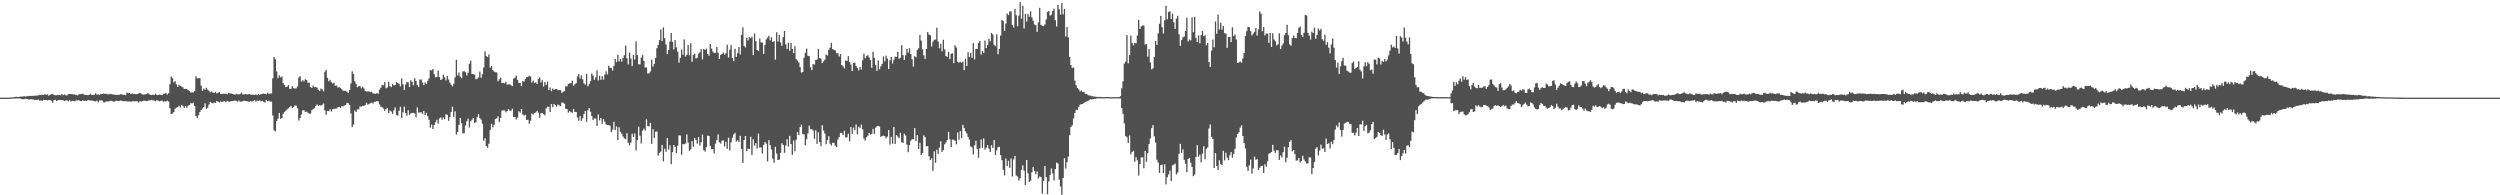 <svg xmlns="http://www.w3.org/2000/svg" width="1920" height="150"><path fill="#4f4f4f" d="M0 75h1v1H0zM1 75h1v1H1zM2 75h1v1H2zM3 75h1v1H3zM4 75h1v1H4zM5 75h1v1H5zM6 74.961h1v1H6zM7 74.856h1v1H7zM8 74.886h1v1H8zM9 74.776h1v1H9zM10 74.732h1v1H10zM11 74.446h1v1.225H11zM12 74.27h1v1.334H12zM13 74.46h1v1.135H13zM14 74.421h1v1.126H14zM15 74.252h1v1.344H15zM16 74.133h1v1.975H16zM17 74.171h1v2.065H17zM18 73.849h1v2.364H18zM19 74.119h1v1.673H19zM20 73.917h1v2.117H20zM21 73.824h1v2.406H21zM22 73.638h1v2.852H22zM23 73.766h1v2.358H23zM24 73.556h1v2.79H24zM25 73.64h1v2.637H25zM26 73.46h1v3.321H26zM27 73.528h1v3.246H27zM28 73.274h1v3.394H28zM29 73.265h1v3.273H29zM30 72.812h1v4.555H30zM31 73.013h1v4.099H31zM32 72.697h1v4.706H32zM33 72.954h1v3.797H33zM34 72.258h1v4.614H34zM35 72.807h1v3.985H35zM36 72.517h1v4.63H36zM37 73.453h1v3.351H37zM38 72.691h1v4.122H38zM39 72.352h1v5.077H39zM40 72.112h1v6.754H40zM41 72.887h1v3.93H41zM42 73.183h1v3.39H42zM43 73.146h1v4.445H43zM44 72.871h1v3.957H44zM45 72.782h1v4.115H45zM46 73.174h1v3.639H46zM47 72.208h1v4.633H47zM48 73.112h1v3.877H48zM49 72.558h1v5.111H49zM50 73.098h1v4.015H50zM51 73.345h1v3.836H51zM52 72.228h1v5.665H52zM53 72.068h1v4.93H53zM54 72.221h1v5.745H54zM55 72.306h1v5.161H55zM56 72.62h1v4.926H56zM57 72.48h1v5.356H57zM58 72.915h1v4.141H58zM59 73.281h1v3.955H59zM60 72.478h1v4.36H60zM61 72.18h1v5.363H61zM62 72.292h1v5.539H62zM63 71.809h1v5.205H63zM64 72.638h1v4.937H64zM65 72.842h1v4.447H65zM66 72.984h1v4.644H66zM67 73.073h1v3.751H67zM68 72.851h1v4.202H68zM69 72.036h1v5.136H69zM70 72.919h1v4.262H70zM71 72.949h1v4.495H71zM72 72.695h1v4.992H72zM73 71.555h1v6.372H73zM74 72.83h1v4.363H74zM75 72.43h1v6.187H75zM76 73.006h1v4.184H76zM77 72.089h1v5.045H77zM78 72.295h1v4.859H78zM79 71.711h1v6.935H79zM80 72.068h1v6.553H80zM81 71.97h1v5.944H81zM82 72.361h1v5.491H82zM83 72.475h1v5.477H83zM84 72.063h1v5.358H84zM85 72.276h1v5.118H85zM86 72.471h1v5.221H86zM87 72.736h1v5.459H87zM88 72.691h1v5.104H88zM89 72.963h1v4.296H89zM90 72.816h1v4.729H90zM91 72.867h1v4.694H91zM92 72.343h1v4.926H92zM93 72.409h1v4.999H93zM94 72.862h1v4.852H94zM95 72.748h1v4.969H95zM96 73.109h1v4.438H96zM97 71.075h1v6.784H97zM98 71.581h1v6.388H98zM99 71.393h1v6.452H99zM100 72.212h1v5.942H100zM101 71.759h1v6.125H101zM102 72.217h1v5.457H102zM103 72.144h1v5.727H103zM104 72.375h1v5.333H104zM105 72.212h1v5.669H105zM106 71.761h1v6.967H106zM107 71.326h1v6.411H107zM108 71.942h1v6.141H108zM109 72.599h1v5.003H109zM110 72.588h1v4.784H110zM111 72.475h1v4.875H111zM112 72.251h1v5.466H112zM113 71.413h1v5.937H113zM114 72.363h1v4.809H114zM115 72.807h1v4.257H115zM116 72.993h1v3.703H116zM117 72.61h1v4.397H117zM118 72.984h1v4.353H118zM119 71.956h1v5.795H119zM120 72.942h1v3.939H120zM121 72.997h1v4.344H121zM122 72.585h1v5.278H122zM123 72.899h1v4.525H123zM124 73.055h1v4.225H124zM125 72.043h1v6.088H125zM126 71.942h1v5.855H126zM127 71.331h1v6.592H127zM128 72.675h1v4.566H128zM129 71.587h1v6.317H129zM130 64.732h1v18.359H130zM131 58.788h1v28.755H131zM132 60.013h1v27.173H132zM133 63.265h1v22.788H133zM134 62.322h1v21.176H134zM135 64.709h1v17.995H135zM136 66.708h1v15.656H136zM137 65.078h1v16.065H137zM138 65.964h1v16.585H138zM139 66.454h1v14.092H139zM140 67.133h1v14.337H140zM141 68.358h1v14.507H141zM142 68.182h1v13.344H142zM143 68.372h1v14.326H143zM144 69.189h1v11.911H144zM145 69.777h1v10.89H145zM146 70.972h1v8.27H146zM147 70.992h1v8.347H147zM148 70.979h1v7.945H148zM149 69.841h1v11.566H149zM150 58.573h1v30.455H150zM151 60.203h1v30.451H151zM152 60.013h1v28.501H152zM153 59.999h1v25.985H153zM154 65.721h1v18.757H154zM155 69.8h1v13.61H155zM156 68.088h1v14.255H156zM157 68.967h1v10.43H157zM158 67.392h1v16.182H158zM159 68.79h1v13.962H159zM160 69.724h1v10.549H160zM161 70.933h1v7.34H161zM162 70.198h1v8.707H162zM163 71.07h1v8.384H163zM164 71.448h1v7.265H164zM165 70.573h1v8.54H165zM166 71.716h1v5.834H166zM167 71.253h1v6.896H167zM168 70.615h1v8.02H168zM169 72.139h1v5.811H169zM170 72.219h1v6.029H170zM171 71.883h1v6.02H171zM172 71.995h1v5.548H172zM173 71.942h1v6.523H173zM174 72.469h1v5.058H174zM175 71.258h1v6.743H175zM176 71.7h1v6.48H176zM177 71.786h1v5.905H177zM178 72.196h1v5.402H178zM179 72.354h1v5.045H179zM180 72.762h1v4.342H180zM181 72.052h1v5.583H181zM182 72.517h1v5.569H182zM183 72.51h1v4.722H183zM184 72.144h1v5.978H184zM185 71.114h1v6.88H185zM186 72.585h1v5.113H186zM187 72.482h1v4.793H187zM188 72.251h1v5.335H188zM189 72.434h1v5.225H189zM190 72.453h1v5.518H190zM191 72.205h1v5.935H191zM192 72.718h1v4.829H192zM193 72.601h1v5.53H193zM194 72.812h1v4.619H194zM195 72.984h1v4.008H195zM196 72.496h1v5.507H196zM197 73.004h1v4.193H197zM198 72.279h1v5.232H198zM199 72.899h1v4.223H199zM200 72.221h1v5.663H200zM201 72.118h1v5.374H201zM202 71.759h1v6.368H202zM203 72.125h1v6.658H203zM204 72.338h1v4.532H204zM205 71.267h1v6.443H205zM206 72.093h1v5.209H206zM207 71.855h1v6.111H207zM208 71.796h1v6.294H208zM209 60.15h1v28.462H209zM210 43.76h1v56.244H210zM211 45.586h1v55.36H211zM212 54.845h1v38.112H212zM213 60.127h1v31.007H213zM214 57.841h1v28.904H214zM215 59.454h1v31.856H215zM216 58.747h1v31.81H216zM217 63.847h1v23.646H217zM218 65.24h1v20.7H218zM219 66.866h1v18.121H219zM220 66.525h1v17.585H220zM221 65.337h1v17.848H221zM222 68.204h1v14.049H222zM223 68.216h1v13.161H223zM224 66.177h1v16.807H224zM225 67.708h1v14.477H225zM226 68.021h1v12.925H226zM227 67.85h1v13.319H227zM228 66.341h1v16.853H228zM229 59.53h1v33.051H229zM230 58.493h1v32.135H230zM231 62.737h1v25.182H231zM232 61.606h1v23.175H232zM233 62.48h1v22.092H233zM234 60.892h1v25.116H234zM235 61.398h1v24.353H235zM236 63.544h1v23.04H236zM237 63.551h1v23.829H237zM238 66.863h1v20.405H238zM239 67.509h1v17.13H239zM240 65.604h1v18.244H240zM241 66.904h1v16.175H241zM242 66.696h1v14.548H242zM243 67.353h1v12.804H243zM244 68.909h1v12.344H244zM245 69.878h1v10.785H245zM246 67.987h1v13.172H246zM247 68.701h1v11.728H247zM248 70.148h1v9.345H248zM249 55.117h1v29.734H249zM250 53.684h1v34.5H250zM251 59.727h1v25.425H251zM252 62.455h1v22.934H252zM253 61.246h1v22.598H253zM254 63.114h1v22.552H254zM255 64.103h1v19.819H255zM256 63.441h1v20.144H256zM257 65.909h1v17.583H257zM258 65.632h1v17.711H258zM259 67.275h1v15.166H259zM260 66.767h1v15.411H260zM261 67.529h1v15.283H261zM262 68.578h1v12.957H262zM263 69.619h1v12.14H263zM264 69.839h1v11.33H264zM265 69.733h1v10.918H265zM266 70.512h1v8.496H266zM267 71.306h1v7.99H267zM268 69.093h1v11.554H268zM269 64.108h1v23.035H269zM270 54.803h1v42.905H270zM271 56.873h1v38.78H271zM272 62.322h1v22.575H272zM273 64.433h1v21.604H273zM274 67.01h1v16.899H274zM275 66.183h1v17.846H275zM276 66.069h1v15.665H276zM277 67.852h1v14.072H277zM278 66.575h1v14.639H278zM279 67.898h1v13.495H279zM280 69.875h1v10.767H280zM281 70.324h1v8.581H281zM282 70.214h1v10.183H282zM283 70.319h1v9.492H283zM284 70.832h1v8.37H284zM285 70.434h1v8.263H285zM286 71.732h1v7.8H286zM287 71.844h1v6.381H287zM288 72.079h1v6.077H288zM289 71.404h1v6.226H289zM290 72.022h1v5.875H290zM291 68.811h1v11.469H291zM292 67.31h1v14.669H292zM293 65.213h1v17.148H293zM294 65.531h1v17.819H294zM295 62.965h1v22.204H295zM296 67.811h1v15.869H296zM297 67.106h1v15.754H297zM298 62.888h1v23.886H298zM299 66.147h1v18.725H299zM300 66.927h1v18.753H300zM301 64.497h1v23.012H301zM302 65.646h1v19.149H302zM303 65.279h1v17.267H303zM304 63.055h1v25.09H304zM305 63.757h1v25.074H305zM306 64.419h1v20.661H306zM307 66.312h1v15.688H307zM308 60.23h1v30.378H308zM309 64.712h1v21.584H309zM310 69.01h1v12.9H310zM311 64.996h1v21.806H311zM312 62.945h1v25.878H312zM313 63.293h1v21.323H313zM314 66.806h1v21.419H314zM315 61.59h1v25.498H315zM316 62.862h1v23.877H316zM317 65.446h1v21.202H317zM318 60.004h1v27.214H318zM319 62.139h1v27.855H319zM320 65.247h1v17.301H320zM321 66.943h1v19.549H321zM322 61.155h1v25.106H322zM323 61.006h1v25.214H323zM324 63.306h1v24.109H324zM325 65.385h1v19.824H325zM326 63.3h1v24.997H326zM327 64.444h1v22.264H327zM328 62.041h1v27.219H328zM329 60.143h1v31.737H329zM330 53.84h1v44.17H330zM331 54.087h1v41.547H331zM332 52.982h1v46.07H332zM333 57.01h1v39.036H333zM334 59.525h1v34.379H334zM335 59.132h1v32.799H335zM336 54.243h1v40.712H336zM337 59.191h1v31.781H337zM338 61.439h1v28.723H338zM339 60.786h1v31.245H339zM340 57.438h1v32.877H340zM341 59.45h1v32.126H341zM342 61.743h1v25.944H342zM343 58.241h1v30.039H343zM344 61.034h1v31.719H344zM345 63.451h1v26.439H345zM346 65.046h1v20.867H346zM347 66.346h1v15.601H347zM348 64.32h1v25.432H348zM349 59.418h1v26.063H349zM350 45.879h1v57.487H350zM351 57.85h1v43.532H351zM352 55.687h1v40.277H352zM353 58.82h1v31.81H353zM354 60.006h1v34.61H354zM355 54.925h1v47.501H355zM356 54.655h1v47.686H356zM357 55.437h1v41.046H357zM358 57.969h1v35.237H358zM359 55.843h1v35.28H359zM360 49.017h1v48.952H360zM361 46.58h1v46.601H361zM362 56.808h1v35.152H362zM363 56.937h1v33.66H363zM364 57.367h1v37.116H364zM365 60.855h1v32.918H365zM366 60.413h1v29.723H366zM367 59.468h1v28.066H367zM368 54.936h1v35.784H368zM369 59.681h1v32.172H369zM370 57.005h1v37.979H370zM371 51.858h1v56.29H371zM372 39.439h1v66.69H372zM373 43.108h1v69.094H373zM374 43.877h1v69.659H374zM375 41.759h1v68.634H375zM376 52.039h1v47.759H376zM377 50.61h1v44.475H377zM378 53.854h1v43.973H378zM379 54.948h1v40.886H379zM380 55.52h1v35.821H380zM381 55.648h1v35.248H381zM382 62.352h1v27.015H382zM383 60.921h1v32.708H383zM384 59.713h1v30.787H384zM385 63.817h1v21.199H385zM386 63.517h1v21.158H386zM387 64.021h1v20.813H387zM388 62.814h1v23.452H388zM389 64.998h1v20.38H389zM390 64.815h1v18.981H390zM391 64.652h1v20.279H391zM392 65.435h1v19.613H392zM393 66.138h1v17.356H393zM394 60.345h1v29.622H394zM395 59.708h1v30.043H395zM396 58.056h1v33.74H396zM397 61.347h1v28.947H397zM398 63.62h1v21.833H398zM399 63.705h1v22.824H399zM400 66.145h1v17.588H400zM401 62.189h1v25.786H401zM402 62.753h1v26.059H402zM403 60.496h1v27.67H403zM404 59.136h1v32.976H404zM405 58.96h1v33.003H405zM406 58.168h1v36.853H406zM407 58.733h1v33.928H407zM408 63.377h1v23.832H408zM409 61.853h1v26.001H409zM410 63.613h1v23.218H410zM411 63.208h1v23.117H411zM412 64.524h1v20.616H412zM413 60.638h1v25.93H413zM414 59.434h1v30.973H414zM415 63.343h1v23.635H415zM416 61.581h1v25.081H416zM417 66.456h1v21.199H417zM418 62.986h1v25.619H418zM419 65.172h1v18.022H419zM420 62.661h1v19.284H420zM421 69.157h1v12.918H421zM422 67.152h1v18.865H422zM423 70.024h1v9.936H423zM424 68.005h1v14.312H424zM425 69.143h1v10.664H425zM426 68.351h1v12.456H426zM427 68.365h1v13.509H427zM428 69.321h1v10.916H428zM429 69.147h1v11.749H429zM430 69.212h1v12.268H430zM431 71.345h1v7.402H431zM432 70.411h1v8.446H432zM433 69.981h1v9.666H433zM434 66.259h1v17.233H434zM435 66.36h1v17.379H435zM436 64.497h1v22.028H436zM437 64.105h1v21.099H437zM438 63.773h1v22.403H438zM439 61.883h1v24.674H439zM440 65.824h1v17.963H440zM441 64.776h1v21.193H441zM442 63.86h1v22.161H442zM443 58.729h1v31.563H443zM444 56.792h1v35.919H444zM445 60.333h1v28.819H445zM446 57.921h1v34.926H446zM447 60.885h1v29.984H447zM448 63.956h1v23.575H448zM449 65.016h1v20.256H449zM450 56.852h1v36.713H450zM451 66.305h1v18.409H451zM452 64.636h1v18.382H452zM453 62.377h1v23.452H453zM454 56.429h1v32.653H454zM455 58.047h1v34.223H455zM456 61.276h1v29.661H456zM457 59.415h1v31.742H457zM458 53.989h1v42.781H458zM459 61.787h1v26.152H459zM460 58.141h1v34.331H460zM461 61.333h1v29.311H461zM462 58.518h1v36.558H462zM463 61.132h1v30.398H463zM464 57.328h1v36.221H464zM465 54.714h1v40.806H465zM466 57.108h1v38.849H466zM467 50.464h1v45.708H467zM468 52.116h1v44.466H468zM469 52.151h1v49.387H469zM470 54.192h1v45.418H470zM471 50.565h1v42.998H471zM472 45.252h1v54.653H472zM473 47.736h1v49.393H473zM474 42.158h1v65.489H474zM475 47.088h1v50.671H475zM476 45.241h1v55.933H476zM477 47.314h1v55.409H477zM478 44.538h1v60.341H478zM479 42.375h1v63.877H479zM480 34.966h1v71.872H480zM481 44.733h1v57.581H481zM482 49.521h1v60.092H482zM483 40.487h1v71.167H483zM484 45.023h1v64.511H484zM485 50.791h1v51.859H485zM486 42.087h1v63.072H486zM487 45.76h1v56.729H487zM488 31.73h1v83.765H488zM489 42.293h1v65.399H489zM490 49.331h1v47.963H490zM491 49.436h1v54.827H491zM492 44.245h1v65.949H492zM493 42.206h1v58.178H493zM494 46.767h1v52.012H494zM495 51.913h1v48.27H495zM496 51.773h1v39.86H496zM497 56.479h1v40.353H497zM498 56.314h1v40.803H498zM499 54.929h1v39.435H499zM500 45.845h1v64.667H500zM501 51.155h1v48.091H501zM502 49.07h1v56.954H502zM503 44.55h1v56.644H503zM504 37.003h1v63.964H504zM505 34.442h1v85.04H505zM506 30.803h1v86.658H506zM507 22.577h1v93.857H507zM508 31.611h1v79.673H508zM509 21.007h1v102.886H509zM510 29.333h1v84.877H510zM511 34.044h1v82.506H511zM512 41.636h1v64.383H512zM513 38.448h1v76.381H513zM514 31.966h1v79.707H514zM515 25.356h1v100.746H515zM516 32.144h1v84.69H516zM517 37.921h1v73.431H517zM518 30.837h1v81.881H518zM519 36.326h1v81.167H519zM520 39.702h1v72.147H520zM521 48.12h1v55.885H521zM522 44.389h1v59.645H522zM523 38.04h1v80.847H523zM524 42.085h1v68.537H524zM525 30.238h1v80.645H525zM526 43.449h1v66.75H526zM527 42.073h1v61.192H527zM528 34.547h1v74.987H528zM529 42.46h1v73.285H529zM530 33.241h1v81.547H530zM531 47.406h1v61.039H531zM532 42.073h1v70.636H532zM533 41.238h1v64.683H533zM534 44.92h1v62.538H534zM535 44.36h1v65.99H535zM536 41.222h1v64.12H536zM537 40.256h1v71.561H537zM538 37.722h1v71.579H538zM539 45.671h1v57.716H539zM540 37.514h1v77.846H540zM541 38.354h1v78.066H541zM542 37.34h1v75.624H542zM543 41.492h1v62.655H543zM544 42.826h1v61.627H544zM545 33.806h1v78.233H545zM546 37.255h1v77.395H546zM547 39.565h1v74.868H547zM548 40.732h1v77.073H548zM549 40.572h1v69.762H549zM550 36.081h1v71.52H550zM551 40.464h1v62.708H551zM552 45.309h1v64.015H552zM553 42.222h1v68.045H553zM554 41.405h1v66.658H554zM555 40.345h1v67.359H555zM556 41.897h1v70.641H556zM557 40.945h1v67.972H557zM558 34.298h1v79.984H558zM559 44.193h1v61.593H559zM560 38.113h1v77.505H560zM561 34.731h1v74.63H561zM562 44.556h1v61.188H562zM563 46.939h1v56.347H563zM564 37.495h1v64.564H564zM565 43.719h1v65.015H565zM566 40.791h1v66.949H566zM567 36.127h1v73.04H567zM568 41.81h1v62.504H568zM569 26.704h1v87.679H569zM570 21.002h1v104.138H570zM571 35.22h1v72.261H571zM572 36.422h1v68.047H572zM573 28.933h1v87.18H573zM574 31.089h1v83.028H574zM575 28.475h1v85.919H575zM576 29.295h1v75.731H576zM577 28.091h1v90.874H577zM578 42.336h1v64.635H578zM579 25.628h1v86.175H579zM580 31.567h1v78.363H580zM581 38.397h1v75.729H581zM582 39.205h1v63.392H582zM583 29.61h1v83.77H583zM584 32.54h1v80.593H584zM585 32.778h1v85.113H585zM586 41.418h1v69.908H586zM587 34.614h1v74.47H587zM588 30.265h1v80.05H588zM589 28.949h1v94.953H589zM590 27.491h1v80.135H590zM591 30.979h1v80.556H591zM592 28.613h1v86.198H592zM593 32.238h1v89.627H593zM594 31.604h1v93.385H594zM595 45.776h1v67.013H595zM596 24.774h1v93.161H596zM597 31.911h1v91.012H597zM598 26.804h1v95.75H598zM599 32.579h1v84.839H599zM600 35.241h1v74.772H600zM601 28.514h1v82.785H601zM602 23.753h1v93.619H602zM603 34.039h1v77.716H603zM604 37.56h1v69.393H604zM605 32.842h1v79.757H605zM606 38.947h1v65.411H606zM607 32.918h1v77.649H607zM608 37.58h1v81.408H608zM609 40.81h1v67.157H609zM610 35.461h1v80.76H610zM611 45.401h1v61.959H611zM612 46.495h1v54.99H612zM613 47.994h1v55.805H613zM614 51.485h1v46.2H614zM615 55.772h1v40.034H615zM616 55.33h1v47.714H616zM617 44.316h1v58.876H617zM618 40.56h1v71.009H618zM619 37.399h1v69.455H619zM620 42.81h1v59.661H620zM621 43.119h1v53.326H621zM622 51.592h1v47.665H622zM623 53.847h1v45.315H623zM624 49.178h1v51.055H624zM625 49.585h1v56.972H625zM626 46.065h1v54.106H626zM627 45.758h1v64.752H627zM628 37.484h1v64.193H628zM629 44.479h1v64.642H629zM630 45.028h1v67.217H630zM631 48.498h1v47.688H631zM632 47.163h1v53.085H632zM633 45.836h1v56.731H633zM634 41.81h1v68.982H634zM635 42.629h1v64.882H635zM636 38.319h1v66.283H636zM637 36.568h1v73.751H637zM638 32.941h1v78.807H638zM639 37.754h1v71.975H639zM640 38.191h1v71.456H640zM641 38.793h1v73.127H641zM642 40.922h1v72.049H642zM643 40.894h1v66.276H643zM644 43.353h1v61.904H644zM645 41.469h1v60.547H645zM646 49.857h1v52.371H646zM647 50.961h1v52.703H647zM648 52.519h1v47.961H648zM649 46.39h1v59.11H649zM650 46.854h1v58.64H650zM651 43.112h1v59.554H651zM652 47.619h1v60.945H652zM653 49.606h1v47.977H653zM654 54.565h1v48.203H654zM655 48.431h1v49.549H655zM656 48.079h1v51.98H656zM657 50.761h1v44.848H657zM658 52.103h1v51.083H658zM659 54.08h1v43.303H659zM660 51.402h1v46.997H660zM661 53.469h1v42.275H661zM662 46.36h1v53.007H662zM663 41.144h1v65.223H663zM664 44.705h1v63.33H664zM665 43.13h1v62.209H665zM666 42.334h1v61.895H666zM667 44.124h1v57.922H667zM668 46.172h1v57.256H668zM669 52.027h1v50.719H669zM670 39.798h1v59.171H670zM671 44.458h1v58.359H671zM672 49.837h1v48.251H672zM673 54.428h1v42.529H673zM674 46.367h1v50.3H674zM675 53.199h1v43.996H675zM676 50.961h1v54.147H676zM677 49.072h1v55.45H677zM678 43.309h1v60.81H678zM679 47.159h1v57.439H679zM680 42.723h1v63.484H680zM681 44.957h1v59.934H681zM682 53.02h1v46.869H682zM683 46.296h1v64.802H683zM684 43.666h1v61.465H684zM685 48.729h1v61.609H685zM686 45.863h1v51.641H686zM687 43.467h1v67.077H687zM688 43.739h1v60.011H688zM689 39.798h1v65.116H689zM690 45.19h1v61H690zM691 44.38h1v57.592H691zM692 34.682h1v74.568H692zM693 42.38h1v67.4H693zM694 46.081h1v56.651H694zM695 42.444h1v61.634H695zM696 37.617h1v73.454H696zM697 40.386h1v76.507H697zM698 37.01h1v74.401H698zM699 41.471h1v66.571H699zM700 45.518h1v61.385H700zM701 51.073h1v55.807H701zM702 43.124h1v55.273H702zM703 44.028h1v64.191H703zM704 38.297h1v65.484H704zM705 37.106h1v77.402H705zM706 26.852h1v82.863H706zM707 31.192h1v87.874H707zM708 37.962h1v79.661H708zM709 42.451h1v61.465H709zM710 45.28h1v60.048H710zM711 37.598h1v74.836H711zM712 24.509h1v87.594H712zM713 26.525h1v93.55H713zM714 27.026h1v95.892H714zM715 35.706h1v85.853H715zM716 32.002h1v99.211H716zM717 30.517h1v85.699H717zM718 30.331h1v94.715H718zM719 21.252h1v93.683H719zM720 31.865h1v86.287H720zM721 37.024h1v76.276H721zM722 33.726h1v74.742H722zM723 39.418h1v77.251H723zM724 30.508h1v84.793H724zM725 37.935h1v72.907H725zM726 43.027h1v66.45H726zM727 43.712h1v63.873H727zM728 39.828h1v61.43H728zM729 45.428h1v61.584H729zM730 41.199h1v71.678H730zM731 40.913h1v66.317H731zM732 48.484h1v58.856H732zM733 34.751h1v73.321H733zM734 36.516h1v74.346H734zM735 47.449h1v54.237H735zM736 48.063h1v59.206H736zM737 47.585h1v53.101H737zM738 48.189h1v57.89H738zM739 47.253h1v48.649H739zM740 53.87h1v44.347H740zM741 45.035h1v55.818H741zM742 50.652h1v51.836H742zM743 40.148h1v65.022H743zM744 43.9h1v63.314H744zM745 40.562h1v71.849H745zM746 44.316h1v68.867H746zM747 33.101h1v85.457H747zM748 45.598h1v65.979H748zM749 37.624h1v70.515H749zM750 37.55h1v76.738H750zM751 32.918h1v88.199H751zM752 31.556h1v82.36H752zM753 41.897h1v65.235H753zM754 39.132h1v74.369H754zM755 40.771h1v65.573H755zM756 31.183h1v83.738H756zM757 36.909h1v76.5H757zM758 34.522h1v76.825H758zM759 29.739h1v84.472H759zM760 31.739h1v85.061H760zM761 25.294h1v86.235H761zM762 26.537h1v87.075H762zM763 34.408h1v73.156H763zM764 35.477h1v83.612H764zM765 26.273h1v89.224H765zM766 41.62h1v71.367H766zM767 37.507h1v75.264H767zM768 27.278h1v91.872H768zM769 15.374h1v107.638H769zM770 16.175h1v114.23H770zM771 23.753h1v110.993H771zM772 18.061h1v103.664H772zM773 10.405h1v117.166H773zM774 11.595h1v111.877H774zM775 8.842h1v120.041H775zM776 8.746h1v113.03H776zM777 19.258h1v116.251H777zM778 21.107h1v101.373H778zM779 6.775h1v113.048H779zM780 11.744h1v123.051H780zM781 20.174h1v115.466H781zM782 12.032h1v126.622H782zM783 1.501h1v135.351H783zM784 14.401h1v116.059H784zM785 4.328h1v122.643H785zM786 21.913h1v109.178H786zM787 10.593h1v131.49H787zM788 16.566h1v106.308H788zM789 10.65h1v122.449H789zM790 12.852h1v126.889H790zM791 8.704h1v130.062H791zM792 13.38h1v119.013H792zM793 15.981h1v112.204H793zM794 18.812h1v112.499H794zM795 19.279h1v114.603H795zM796 24.406h1v107.336H796zM797 17.203h1v119.931H797zM798 6.001h1v129.544H798zM799 19.064h1v116.988H799zM800 19.803h1v128.906H800zM801 20.091h1v118.865H801zM802 18.773h1v108.75H802zM803 14.902h1v121.078H803zM804 9.176h1v139.943H804zM805 8.382h1v130.964H805zM806 11.968h1v122.373H806zM807 11.243h1v118.153H807zM808 8.45h1v124.699H808zM809 6.619h1v131.964H809zM810 15.447h1v114.445H810zM811 20.304h1v104.552H811zM812 3.733h1v121.856H812zM813 7.23h1v130.776H813zM814 11.25h1v131.952H814zM815 2.477h1v147.139H815zM816 11.082h1v125.61H816zM817 6.796h1v114.738H817zM818 28.036h1v101.479H818zM819 20.673h1v103.896H819zM820 28.688h1v91.6H820zM821 43.797h1v60.092H821zM822 49.963h1v47.51H822zM823 52.21h1v43.98H823zM824 51.796h1v39.187H824zM825 61.894h1v24.981H825zM826 65.444h1v18.846H826zM827 67.57h1v16.871H827zM828 68.733h1v13.344H828zM829 70.216h1v10.238H829zM830 69.491h1v10.437H830zM831 70.715h1v9.1H831zM832 70.514h1v8.505H832zM833 72.07h1v6.255H833zM834 72.155h1v5.697H834zM835 72.775h1v4.905H835zM836 73.428h1v3.486H836zM837 73.295h1v2.868H837zM838 73.899h1v2.522H838zM839 73.968h1v2.147H839zM840 74.151h1v1.76H840zM841 74.306h1v1.637H841zM842 74.398h1v1.128H842zM843 74.563h1v1H843zM844 74.352h1v1.165H844zM845 74.51h1v1.08H845zM846 74.574h1v1H846zM847 74.67h1v1H847zM848 74.556h1v1H848zM849 74.506h1v1H849zM850 74.432h1v1H850zM851 74.606h1v1H851zM852 74.574h1v1H852zM853 74.709h1v1H853zM854 74.579h1v1H854zM855 74.551h1v1H855zM856 74.613h1v1H856zM857 74.581h1v1H857zM858 74.572h1v1H858zM859 74.65h1v1H859zM860 73.904h1v1.712H860zM861 67.831h1v15.161H861zM862 62.398h1v25.029H862zM863 48.832h1v45.999H863zM864 47.346h1v57.031H864zM865 26.921h1v78.539H865zM866 48.685h1v61.222H866zM867 42.325h1v61.728H867zM868 27.381h1v91.222H868zM869 32.952h1v83.708H869zM870 34.898h1v80.87H870zM871 32.881h1v91.376H871zM872 33.268h1v87.517H872zM873 27.271h1v95.821H873zM874 15.198h1v119.636H874zM875 22.229h1v103.774H875zM876 20.288h1v100.65H876zM877 19.551h1v101.263H877zM878 19.659h1v109.551H878zM879 34.181h1v81.746H879zM880 33.861h1v90.478H880zM881 43.536h1v74.079H881zM882 37.74h1v72.973H882zM883 48.035h1v58.384H883zM884 53.194h1v45.221H884zM885 52.457h1v43.646H885zM886 43.851h1v60.909H886zM887 31.538h1v77.944H887zM888 34.513h1v88.176H888zM889 25.648h1v99.181H889zM890 18.226h1v114.539H890zM891 12.245h1v114.651H891zM892 20.89h1v105.548H892zM893 25.825h1v107.102H893zM894 15.621h1v110.59H894zM895 4.472h1v137.123H895zM896 14.804h1v121.279H896zM897 9.251h1v124.687H897zM898 8.663h1v122.428H898zM899 14.594h1v124.493H899zM900 10.448h1v116.523H900zM901 17.134h1v109.386H901zM902 22.245h1v103.342H902zM903 14.243h1v119.698H903zM904 12.108h1v120.396H904zM905 26.303h1v91.838H905zM906 35.168h1v75.34H906zM907 30.737h1v86.631H907zM908 28.661h1v86.07H908zM909 28.006h1v94.797H909zM910 23.813h1v101.957H910zM911 13.644h1v118.572H911zM912 31.805h1v90.286H912zM913 30.375h1v91.032H913zM914 31.048h1v93.967H914zM915 13.316h1v114.866H915zM916 24.779h1v110.547H916zM917 12.879h1v121.096H917zM918 29.075h1v91.49H918zM919 32.332h1v79.158H919zM920 27.141h1v93.241H920zM921 33.241h1v85.48H921zM922 26.942h1v97.709H922zM923 23.831h1v94.207H923zM924 27.743h1v84.603H924zM925 27.1h1v95.193H925zM926 34.84h1v79.496H926zM927 33.009h1v80.183H927zM928 47.683h1v50.982H928zM929 51.414h1v44.168H929zM930 38.823h1v66.242H930zM931 30.359h1v76.402H931zM932 36.351h1v92.616H932zM933 16.562h1v100.991H933zM934 25.905h1v101.522H934zM935 11.201h1v119.377H935zM936 22.563h1v100.533H936zM937 17.336h1v108.752H937zM938 22.833h1v103.854H938zM939 19.858h1v95.983H939zM940 25.552h1v97.617H940zM941 25.703h1v91.618H941zM942 36.779h1v84.289H942zM943 28.299h1v94.658H943zM944 28.379h1v90.831H944zM945 32.32h1v84.493H945zM946 21.016h1v100.066H946zM947 27.729h1v90.474H947zM948 26.456h1v87.835H948zM949 30.329h1v75.237H949zM950 48.37h1v54.55H950zM951 47.889h1v53.742H951zM952 47.202h1v50.812H952zM953 48.152h1v48.114H953zM954 44.87h1v59.503H954zM955 40.764h1v69.062H955zM956 27.692h1v86.358H956zM957 23.891h1v104.285H957zM958 20.558h1v110.771H958zM959 20.963h1v106.006H959zM960 23.902h1v98.734H960zM961 27.253h1v106.166H961zM962 25.788h1v103.598H962zM963 24.362h1v95.969H963zM964 21.604h1v101.133H964zM965 27.345h1v94.868H965zM966 22.515h1v108.183H966zM967 8.81h1v120.071H967zM968 10.529h1v116.894H968zM969 23.943h1v103.339H969zM970 20.762h1v112.12H970zM971 27.248h1v98.885H971zM972 25.681h1v102.424H972zM973 25.806h1v98.164H973zM974 32.851h1v85.225H974zM975 25.335h1v92.245H975zM976 35.937h1v80.79H976zM977 25.536h1v85.688H977zM978 30.361h1v85.354H978zM979 31.734h1v85.651H979zM980 34.843h1v80.513H980zM981 33.939h1v81.492H981zM982 25.578h1v97.251H982zM983 37.683h1v81.673H983zM984 35.06h1v85.862H984zM985 33.289h1v83.536H985zM986 27.061h1v85.594H986zM987 25.34h1v99.213H987zM988 19.045h1v102.099H988zM989 27.01h1v86.072H989zM990 34.039h1v74.887H990zM991 35.104h1v72.591H991zM992 29.308h1v86.894H992zM993 27.244h1v88.031H993zM994 29.226h1v89.165H994zM995 29.409h1v93.98H995zM996 25.22h1v97.942H996zM997 21.405h1v99.895H997zM998 20.341h1v104.408H998zM999 26.816h1v96.816H999zM1000 28.278h1v91.325H1000zM1001 25.159h1v97.336H1001zM1002 11.504h1v112.488H1002zM1003 11.906h1v113.618H1003zM1004 25.262h1v100.217H1004zM1005 27.299h1v93.472H1005zM1006 30.393h1v90.618H1006zM1007 24.339h1v109.343H1007zM1008 25.34h1v103.667H1008zM1009 21.268h1v103.136H1009zM1010 29.803h1v84.383H1010zM1011 26.791h1v86.184H1011zM1012 21.888h1v97.539H1012zM1013 23.426h1v92.206H1013zM1014 22.192h1v88.913H1014zM1015 30.057h1v84.175H1015zM1016 31.272h1v82.6H1016zM1017 26.642h1v90.066H1017zM1018 34.479h1v71.975H1018zM1019 32.373h1v78.244H1019zM1020 36.598h1v73.355H1020zM1021 41.032h1v73.063H1021zM1022 34.113h1v74.722H1022zM1023 29.542h1v81.222H1023zM1024 36.589h1v71.018H1024zM1025 46.143h1v53.399H1025zM1026 51.988h1v44.367H1026zM1027 48.113h1v49.7H1027zM1028 56.715h1v37.375H1028zM1029 50.942h1v48.965H1029zM1030 47.008h1v57.867H1030zM1031 44.344h1v55.438H1031zM1032 50.253h1v44.683H1032zM1033 50.45h1v43.868H1033zM1034 54.188h1v39.396H1034zM1035 54.955h1v38.856H1035zM1036 55.769h1v39.327H1036zM1037 55.868h1v39.474H1037zM1038 48.482h1v53.525H1038zM1039 47.234h1v54.708H1039zM1040 53.05h1v50.991H1040zM1041 52.171h1v49.611H1041zM1042 51.496h1v46.807H1042zM1043 47.024h1v57.418H1043zM1044 53.611h1v41.861H1044zM1045 54.948h1v40.648H1045zM1046 60.244h1v32.403H1046zM1047 51.029h1v49.458H1047zM1048 47.85h1v49.045H1048zM1049 50.782h1v45.166H1049zM1050 47.763h1v54.598H1050zM1051 48.937h1v52.992H1051zM1052 53.909h1v46.125H1052zM1053 53.421h1v41.897H1053zM1054 56.612h1v36.988H1054zM1055 45.644h1v61.209H1055zM1056 45.854h1v60.197H1056zM1057 49.443h1v55.644H1057zM1058 44.243h1v57.137H1058zM1059 44.904h1v57.141H1059zM1060 49.523h1v54.17H1060zM1061 46.9h1v57.649H1061zM1062 47.644h1v51.955H1062zM1063 45.467h1v57.816H1063zM1064 47.086h1v60.325H1064zM1065 45.735h1v57.407H1065zM1066 42.501h1v59.972H1066zM1067 38.846h1v68.121H1067zM1068 34.293h1v80.156H1068zM1069 36.36h1v72.71H1069zM1070 35.71h1v77.805H1070zM1071 36.804h1v82.294H1071zM1072 27.615h1v91.396H1072zM1073 37.232h1v80.247H1073zM1074 41.146h1v73.303H1074zM1075 27.869h1v95.109H1075zM1076 28.8h1v91.053H1076zM1077 31.865h1v85.962H1077zM1078 21.133h1v94.063H1078zM1079 28.944h1v88.995H1079zM1080 31.973h1v79.924H1080zM1081 34.103h1v77.507H1081zM1082 28.736h1v84.156H1082zM1083 41.444h1v66.672H1083zM1084 48.64h1v52.392H1084zM1085 49.294h1v52.351H1085zM1086 59.29h1v33.008H1086zM1087 65.321h1v19.295H1087zM1088 66.998h1v20.545H1088zM1089 67.03h1v14.614H1089zM1090 70.338h1v10.192H1090zM1091 70.42h1v9.487H1091zM1092 71.274h1v7.446H1092zM1093 71.599h1v6.377H1093zM1094 72.961h1v3.976H1094zM1095 73.547h1v2.799H1095zM1096 73.759h1v2.937H1096zM1097 73.952h1v2.193H1097zM1098 74.13h1v1.705H1098zM1099 74.302h1v1.279H1099zM1100 74.426h1v1.089H1100zM1101 74.462h1v1H1101zM1102 74.561h1v1H1102zM1103 74.517h1v1.019H1103zM1104 74.599h1v1H1104zM1105 74.638h1v1H1105zM1106 74.62h1v1H1106zM1107 74.588h1v1.021H1107zM1108 74.517h1v1H1108zM1109 74.577h1v1H1109zM1110 74.565h1v1H1110zM1111 74.579h1v1H1111zM1112 74.657h1v1H1112zM1113 74.599h1v1H1113zM1114 71.67h1v7.681H1114zM1115 69.427h1v9.682H1115zM1116 62.821h1v22.515H1116zM1117 65.943h1v18.812H1117zM1118 63.197h1v21.435H1118zM1119 64.76h1v19.863H1119zM1120 61.954h1v25.667H1120zM1121 60.187h1v25.926H1121zM1122 62.714h1v23.03H1122zM1123 58.498h1v27.095H1123zM1124 61.162h1v26.706H1124zM1125 59.287h1v29.357H1125zM1126 61.349h1v27.059H1126zM1127 61.052h1v26.457H1127zM1128 66.165h1v20.039H1128zM1129 68.676h1v15.404H1129zM1130 65.389h1v18.306H1130zM1131 63.794h1v22.273H1131zM1132 66.458h1v19.098H1132zM1133 67.504h1v13.426H1133zM1134 67.758h1v14.017H1134zM1135 65.156h1v15.713H1135zM1136 67.44h1v14.296H1136zM1137 67.413h1v15.042H1137zM1138 67.266h1v14.873H1138zM1139 66.314h1v14.342H1139zM1140 66.261h1v14.292H1140zM1141 68.216h1v12.943H1141zM1142 66.76h1v14.855H1142zM1143 65.359h1v17.132H1143zM1144 61.24h1v23.39H1144zM1145 61.036h1v22.765H1145zM1146 64.428h1v18.867H1146zM1147 65.662h1v15.642H1147zM1148 66.847h1v13.983H1148zM1149 67.229h1v14.07H1149zM1150 69.777h1v11.099H1150zM1151 64.611h1v16.823H1151zM1152 63.883h1v18.299H1152zM1153 67.241h1v14.253H1153zM1154 69.328h1v11.341H1154zM1155 69.264h1v12.314H1155zM1156 68.591h1v12.47H1156zM1157 67.438h1v15.763H1157zM1158 66.474h1v17.361H1158zM1159 64.499h1v19.329H1159zM1160 65.632h1v15.724H1160zM1161 70.061h1v10.121H1161zM1162 69.484h1v10.911H1162zM1163 71.175h1v8.105H1163zM1164 71.629h1v6.077H1164zM1165 70.834h1v8.208H1165zM1166 70.296h1v9.119H1166zM1167 68.93h1v11.106H1167zM1168 69.511h1v12.705H1168zM1169 68.658h1v12.271H1169zM1170 68.889h1v10.943H1170zM1171 71.315h1v7.409H1171zM1172 71.441h1v8.961H1172zM1173 68.655h1v12.973H1173zM1174 67.969h1v13.493H1174zM1175 69.054h1v9.542H1175zM1176 70.793h1v8.345H1176zM1177 70.85h1v9.364H1177zM1178 67.168h1v15.411H1178zM1179 64.091h1v19.657H1179zM1180 63.574h1v20.554H1180zM1181 67.291h1v16.267H1181zM1182 69.019h1v11.659H1182zM1183 67.712h1v11.266H1183zM1184 66.946h1v12.898H1184zM1185 67.564h1v13.68H1185zM1186 67.522h1v13.96H1186zM1187 64.185h1v18.4H1187zM1188 64.961h1v18.601H1188zM1189 66.261h1v16.603H1189zM1190 66.259h1v16.132H1190zM1191 65.879h1v14.829H1191zM1192 62.098h1v19.444H1192zM1193 61.61h1v22.101H1193zM1194 64.851h1v17.926H1194zM1195 69.038h1v10.652H1195zM1196 67.321h1v14.47H1196zM1197 65.769h1v17.62H1197zM1198 63.995h1v19.29H1198zM1199 64.453h1v20.224H1199zM1200 65.337h1v18.233H1200zM1201 65.561h1v17.242H1201zM1202 66.064h1v16.217H1202zM1203 63.65h1v18.991H1203zM1204 62.833h1v21.982H1204zM1205 62.389h1v22.06H1205zM1206 65.259h1v17.343H1206zM1207 66.863h1v13.893H1207zM1208 66.953h1v13.555H1208zM1209 64.277h1v19.524H1209zM1210 62.544h1v21.909H1210zM1211 63.885h1v19.718H1211zM1212 66.845h1v14.033H1212zM1213 66.671h1v15.58H1213zM1214 65.625h1v16.601H1214zM1215 62.345h1v21.126H1215zM1216 62.292h1v22.753H1216zM1217 64.229h1v19.084H1217zM1218 66.179h1v18.629H1218zM1219 63.538h1v21.82H1219zM1220 62.778h1v22.719H1220zM1221 61.581h1v24.406H1221zM1222 63.041h1v21.337H1222zM1223 66.419h1v14.797H1223zM1224 67.22h1v14.678H1224zM1225 66.799h1v14.076H1225zM1226 65.584h1v16.626H1226zM1227 64.622h1v17.327H1227zM1228 66.875h1v14.587H1228zM1229 67.738h1v14.273H1229zM1230 66.852h1v16.226H1230zM1231 65.433h1v16.983H1231zM1232 65.746h1v17.887H1232zM1233 67.076h1v15.605H1233zM1234 68.097h1v12.186H1234zM1235 69.967h1v9.689H1235zM1236 68.271h1v12.106H1236zM1237 66.815h1v16.716H1237zM1238 66.893h1v17.011H1238zM1239 67.831h1v15.505H1239zM1240 70.015h1v10.389H1240zM1241 71.253h1v7.716H1241zM1242 70.551h1v8.228H1242zM1243 70.486h1v8.363H1243zM1244 71.528h1v7.734H1244zM1245 70.166h1v9.302H1245zM1246 68.225h1v11.728H1246zM1247 68.193h1v11.623H1247zM1248 70.665h1v7.24H1248zM1249 71.635h1v6.885H1249zM1250 68.71h1v10.659H1250zM1251 69.997h1v8.872H1251zM1252 70.853h1v8.373H1252zM1253 68.69h1v10.732H1253zM1254 68.875h1v10.975H1254zM1255 69.688h1v10.476H1255zM1256 69.898h1v10.183H1256zM1257 70.411h1v9.986H1257zM1258 70.445h1v10.213H1258zM1259 70.601h1v10.442H1259zM1260 71.564h1v8.471H1260zM1261 71.084h1v7.402H1261zM1262 72.315h1v5.328H1262zM1263 71.99h1v5.562H1263zM1264 71.633h1v5.871H1264zM1265 71.606h1v6.326H1265zM1266 72.709h1v4.797H1266zM1267 72.533h1v4.763H1267zM1268 73.107h1v4.058H1268zM1269 72.448h1v4.388H1269zM1270 72.075h1v5.683H1270zM1271 72.215h1v5.802H1271zM1272 72.219h1v5.557H1272zM1273 73.199h1v4.983H1273zM1274 72.697h1v4.369H1274zM1275 72.938h1v4.34H1275zM1276 72.99h1v4.413H1276zM1277 72.926h1v4.218H1277zM1278 73.535h1v3.616H1278zM1279 73.455h1v3.763H1279zM1280 73.155h1v4.042H1280zM1281 72.505h1v4.962H1281zM1282 73.141h1v3.349H1282zM1283 73.1h1v3.301H1283zM1284 72.858h1v3.822H1284zM1285 72.839h1v4.626H1285zM1286 72.549h1v5.013H1286zM1287 71.944h1v5.498H1287zM1288 71.569h1v6.217H1288zM1289 72.334h1v5.264H1289zM1290 72.171h1v5.869H1290zM1291 71.86h1v6.56H1291zM1292 71.397h1v6.999H1292zM1293 70.862h1v7.862H1293zM1294 71.647h1v6.049H1294zM1295 71.999h1v5.214H1295zM1296 72.466h1v4.953H1296zM1297 71.704h1v6.011H1297zM1298 71.947h1v5.466H1298zM1299 72.388h1v4.777H1299zM1300 72.915h1v4.285H1300zM1301 72.791h1v4.099H1301zM1302 71.677h1v6.786H1302zM1303 72.063h1v5.553H1303zM1304 72.162h1v5.83H1304zM1305 71.91h1v6.235H1305zM1306 72.638h1v5.651H1306zM1307 72.512h1v6.123H1307zM1308 72.407h1v5.363H1308zM1309 72.301h1v4.575H1309zM1310 72.283h1v4.257H1310zM1311 72.359h1v4.754H1311zM1312 72.727h1v4.587H1312zM1313 71.828h1v5.39H1313zM1314 72.462h1v4.363H1314zM1315 72.498h1v5.042H1315zM1316 71.647h1v6.219H1316zM1317 71.784h1v5.962H1317zM1318 72.093h1v5.811H1318zM1319 71.629h1v6.059H1319zM1320 71.759h1v5.935H1320zM1321 71.407h1v6.322H1321zM1322 72.471h1v4.926H1322zM1323 71.175h1v7.075H1323zM1324 70.773h1v7.379H1324zM1325 70.521h1v8.178H1325zM1326 70.64h1v6.759H1326zM1327 71.015h1v6.674H1327zM1328 72.281h1v5.48H1328zM1329 72.306h1v5.903H1329zM1330 72.125h1v6.576H1330zM1331 72.242h1v5.493H1331zM1332 72.169h1v5.548H1332zM1333 72.851h1v6.15H1333zM1334 72.954h1v4.234H1334zM1335 72.791h1v4.72H1335zM1336 71.915h1v5.869H1336zM1337 72.459h1v4.649H1337zM1338 72.263h1v5.452H1338zM1339 71.816h1v5.477H1339zM1340 72.546h1v5.09H1340zM1341 72.677h1v4.882H1341zM1342 72.404h1v5.743H1342zM1343 71.876h1v5.908H1343zM1344 72.45h1v5.102H1344zM1345 71.702h1v5.942H1345zM1346 71.292h1v6.118H1346zM1347 71.464h1v5.898H1347zM1348 72.171h1v4.99H1348zM1349 72.301h1v5.26H1349zM1350 72.171h1v5.786H1350zM1351 72.626h1v5.926H1351zM1352 72.784h1v5.871H1352zM1353 72.935h1v5.491H1353zM1354 71.377h1v7.462H1354zM1355 71.244h1v7.272H1355zM1356 71.999h1v5.917H1356zM1357 72.091h1v5.679H1357zM1358 71.926h1v5.667H1358zM1359 71.21h1v6.699H1359zM1360 71.885h1v5.418H1360zM1361 71.576h1v5.894H1361zM1362 71.983h1v5.482H1362zM1363 72.235h1v5.306H1363zM1364 71.94h1v5.752H1364zM1365 71.743h1v6.182H1365zM1366 71.777h1v6.075H1366zM1367 72.839h1v4.431H1367zM1368 72.81h1v4.266H1368zM1369 73.08h1v3.598H1369zM1370 73.318h1v3.099H1370zM1371 73.574h1v3.225H1371zM1372 73.581h1v2.87H1372zM1373 73.611h1v3.252H1373zM1374 73.716h1v3.275H1374zM1375 70.58h1v8.02H1375zM1376 71.331h1v9.247H1376zM1377 71.885h1v7.388H1377zM1378 72.084h1v6.782H1378zM1379 70.303h1v9.97H1379zM1380 70.628h1v9.524H1380zM1381 71.436h1v6.944H1381zM1382 71.594h1v6.368H1382zM1383 71.915h1v6.885H1383zM1384 71.429h1v7.375H1384zM1385 71.896h1v6.855H1385zM1386 71.091h1v7.581H1386zM1387 71.798h1v6.713H1387zM1388 71.894h1v6.203H1388zM1389 72.398h1v4.875H1389zM1390 71.711h1v5.894H1390zM1391 72.164h1v5.502H1391zM1392 72.329h1v5.365H1392zM1393 72.084h1v5.64H1393zM1394 72.393h1v4.77H1394zM1395 72.281h1v5.033H1395zM1396 71.21h1v7.897H1396zM1397 72.171h1v6.493H1397zM1398 72.034h1v6.155H1398zM1399 72.031h1v6.45H1399zM1400 71.963h1v5.896H1400zM1401 72.478h1v4.894H1401zM1402 72.37h1v4.985H1402zM1403 72.858h1v5.365H1403zM1404 73.121h1v4.099H1404zM1405 72.743h1v4.044H1405zM1406 72.883h1v3.381H1406zM1407 72.134h1v5.814H1407zM1408 72.572h1v5.839H1408zM1409 73.272h1v3.539H1409zM1410 72.984h1v3.971H1410zM1411 72.997h1v3.719H1411zM1412 72.819h1v5.248H1412zM1413 72.528h1v4.692H1413zM1414 72.62h1v4.653H1414zM1415 72.787h1v4.504H1415zM1416 72.679h1v4.942H1416zM1417 73.254h1v4.523H1417zM1418 72.581h1v5.029H1418zM1419 72.359h1v5.326H1419zM1420 70.484h1v7.828H1420zM1421 71.56h1v7.194H1421zM1422 70.942h1v7.311H1422zM1423 71.796h1v5.58H1423zM1424 72.334h1v5.303H1424zM1425 72.233h1v5.212H1425zM1426 71.738h1v6.107H1426zM1427 71.828h1v6.047H1427zM1428 71.69h1v5.878H1428zM1429 71.894h1v5.663H1429zM1430 71.851h1v6.13H1430zM1431 71.901h1v5.855H1431zM1432 72.015h1v5.29H1432zM1433 72.274h1v4.976H1433zM1434 72.182h1v5.063H1434zM1435 72.249h1v5.342H1435zM1436 71.839h1v5.489H1436zM1437 72.116h1v5.431H1437zM1438 72.224h1v5.184H1438zM1439 71.99h1v5.219H1439zM1440 72.228h1v5.457H1440zM1441 72.219h1v5.164H1441zM1442 72.231h1v5.276H1442zM1443 72.469h1v4.868H1443zM1444 72.263h1v4.997H1444zM1445 72.148h1v5.09H1445zM1446 72.134h1v5.31H1446zM1447 72.269h1v4.965H1447zM1448 72.313h1v5.134H1448zM1449 72.626h1v4.443H1449zM1450 72.83h1v4.289H1450zM1451 72.8h1v4.676H1451zM1452 72.958h1v4.012H1452zM1453 72.826h1v4.706H1453zM1454 72.059h1v5.525H1454zM1455 72.86h1v4.17H1455zM1456 72.041h1v5.708H1456zM1457 71.857h1v5.795H1457zM1458 72.063h1v5.583H1458zM1459 72.34h1v5.28H1459zM1460 69.36h1v10.799H1460zM1461 68.855h1v11.52H1461zM1462 72.132h1v6.299H1462zM1463 70.557h1v8.688H1463zM1464 71.505h1v6.981H1464zM1465 72.079h1v5.864H1465zM1466 72.187h1v5.866H1466zM1467 72.807h1v4.637H1467zM1468 72.574h1v5.031H1468zM1469 72.423h1v5.921H1469zM1470 71.624h1v5.988H1470zM1471 71.903h1v6.571H1471zM1472 71.954h1v5.617H1472zM1473 71.127h1v7.448H1473zM1474 70.763h1v7.734H1474zM1475 70.816h1v7.729H1475zM1476 71.656h1v6.867H1476zM1477 70.981h1v7.569H1477zM1478 72.393h1v5.525H1478zM1479 72.015h1v5.791H1479zM1480 70.713h1v7.649H1480zM1481 70.745h1v7.876H1481zM1482 71.413h1v7.366H1482zM1483 72.182h1v6.956H1483zM1484 71.558h1v6.539H1484zM1485 72.418h1v5.184H1485zM1486 72.919h1v4.154H1486zM1487 71.684h1v5.962H1487zM1488 72.432h1v5.354H1488zM1489 72.8h1v4.743H1489zM1490 72.432h1v4.53H1490zM1491 72.901h1v4.447H1491zM1492 72.091h1v5.61H1492zM1493 72.109h1v5.587H1493zM1494 72.411h1v4.72H1494zM1495 73.077h1v4.161H1495zM1496 73.164h1v4.191H1496zM1497 73.107h1v3.664H1497zM1498 72.729h1v4.935H1498zM1499 72.954h1v4.791H1499zM1500 71.931h1v5.848H1500zM1501 72.757h1v3.957H1501zM1502 72.313h1v5.074H1502zM1503 72.526h1v5.253H1503zM1504 72.343h1v5.56H1504zM1505 70.738h1v7.658H1505zM1506 72.041h1v5.539H1506zM1507 72.61h1v4.765H1507zM1508 71.194h1v6.99H1508zM1509 71.814h1v6.629H1509zM1510 71.814h1v5.935H1510zM1511 70.981h1v6.512H1511zM1512 72.308h1v5.589H1512zM1513 72.947h1v4.207H1513zM1514 73.018h1v4.502H1514zM1515 72.965h1v4.509H1515zM1516 72.693h1v4.882H1516zM1517 72.249h1v5.29H1517zM1518 71.581h1v6.413H1518zM1519 71.835h1v5.894H1519zM1520 72.576h1v4.571H1520zM1521 71.851h1v5.04H1521zM1522 72.963h1v3.619H1522zM1523 73.238h1v3.683H1523zM1524 72.871h1v4.147H1524zM1525 72.089h1v6.37H1525zM1526 72.219h1v5.445H1526zM1527 72.952h1v4.578H1527zM1528 72.091h1v4.981H1528zM1529 72.116h1v5.141H1529zM1530 72.913h1v3.902H1530zM1531 72.366h1v4.884H1531zM1532 72.892h1v4.919H1532zM1533 72.283h1v5.663H1533zM1534 72.746h1v4.495H1534zM1535 72.956h1v4.161H1535zM1536 71.619h1v5.983H1536zM1537 73.045h1v4.406H1537zM1538 73.327h1v3.463H1538zM1539 73.416h1v3.085H1539zM1540 73.068h1v3.706H1540zM1541 72.835h1v4.106H1541zM1542 72.867h1v4.374H1542zM1543 72.601h1v4.248H1543zM1544 72.443h1v4.518H1544zM1545 72.752h1v4.298H1545zM1546 72.505h1v4.907H1546zM1547 72.681h1v4.997H1547zM1548 72.741h1v4.314H1548zM1549 72.846h1v4.633H1549zM1550 72.331h1v5.924H1550zM1551 71.908h1v5.992H1551zM1552 71.429h1v6.031H1552zM1553 71.906h1v6.807H1553zM1554 71.878h1v5.729H1554zM1555 72.169h1v5.921H1555zM1556 71.931h1v6.116H1556zM1557 71.864h1v6.551H1557zM1558 70.798h1v8.045H1558zM1559 70.402h1v9.084H1559zM1560 71.21h1v8.661H1560zM1561 70.953h1v8.558H1561zM1562 68.852h1v11.428H1562zM1563 68.644h1v11.053H1563zM1564 68.662h1v11.582H1564zM1565 67.98h1v12.518H1565zM1566 67.6h1v12.735H1566zM1567 67.509h1v12.898H1567zM1568 68.301h1v13.52H1568zM1569 67.513h1v12.9H1569zM1570 67.362h1v13.726H1570zM1571 68.994h1v11.547H1571zM1572 67.955h1v12.749H1572zM1573 68.882h1v12.101H1573zM1574 68.427h1v14.342H1574zM1575 68.429h1v13.864H1575zM1576 68.969h1v13.678H1576zM1577 68.699h1v13.353H1577zM1578 69.589h1v14.017H1578zM1579 69.312h1v12.87H1579zM1580 68.719h1v13.683H1580zM1581 68.839h1v13.678H1581zM1582 68.367h1v13.944H1582zM1583 68.2h1v13.646H1583zM1584 66.163h1v16.816H1584zM1585 67.397h1v14.392H1585zM1586 67.264h1v13.706H1586zM1587 67.941h1v13.575H1587zM1588 67.266h1v15.061H1588zM1589 67.262h1v14.948H1589zM1590 67.541h1v13.31H1590zM1591 66.412h1v14.543H1591zM1592 65.943h1v15.924H1592zM1593 66.309h1v15.621H1593zM1594 66.893h1v16.377H1594zM1595 68.722h1v15.681H1595zM1596 68.649h1v15.377H1596zM1597 67.58h1v16.011H1597zM1598 67.264h1v15.317H1598zM1599 67.994h1v14.134H1599zM1600 68.378h1v14.019H1600zM1601 65.948h1v17.015H1601zM1602 65.902h1v17.084H1602zM1603 66.151h1v15.372H1603zM1604 66.076h1v14.859H1604zM1605 65.778h1v16.04H1605zM1606 66.936h1v14.493H1606zM1607 67.335h1v14.614H1607zM1608 68.243h1v14.571H1608zM1609 67.676h1v14.298H1609zM1610 68.859h1v12.873H1610zM1611 70.251h1v9.295H1611zM1612 70.793h1v9.867H1612zM1613 70.084h1v8.542H1613zM1614 69.507h1v9.865H1614zM1615 70.358h1v8.528H1615zM1616 71.084h1v7.713H1616zM1617 70.015h1v10.591H1617zM1618 71.23h1v9.245H1618zM1619 71.033h1v7.791H1619zM1620 70.692h1v9.366H1620zM1621 70.434h1v9.432H1621zM1622 70.07h1v8.569H1622zM1623 69.466h1v9.235H1623zM1624 68.598h1v10.964H1624zM1625 70.047h1v9.851H1625zM1626 68.79h1v10.929H1626zM1627 67.756h1v11.588H1627zM1628 68.221h1v11.609H1628zM1629 69.196h1v11.158H1629zM1630 68.504h1v13.09H1630zM1631 67.978h1v12.401H1631zM1632 67.749h1v12.362H1632zM1633 68.019h1v12.662H1633zM1634 67.488h1v12.84H1634zM1635 67.339h1v13.378H1635zM1636 64.877h1v15.418H1636zM1637 66.364h1v13.797H1637zM1638 67.431h1v13.868H1638zM1639 68.307h1v12.38H1639zM1640 67.413h1v13.209H1640zM1641 68.056h1v11.888H1641zM1642 69.489h1v12.683H1642zM1643 69.614h1v12.094H1643zM1644 68.99h1v13.287H1644zM1645 68.596h1v13.63H1645zM1646 68.497h1v13.019H1646zM1647 69.443h1v12.808H1647zM1648 68.099h1v15.8H1648zM1649 67.902h1v13.154H1649zM1650 67.465h1v13.788H1650zM1651 68.877h1v13.021H1651zM1652 69.07h1v11.545H1652zM1653 69.175h1v13.543H1653zM1654 68.042h1v13.687H1654zM1655 68.287h1v13.143H1655zM1656 68.303h1v13.973H1656zM1657 68.58h1v14.271H1657zM1658 68.674h1v14.271H1658zM1659 68.58h1v13.806H1659zM1660 68.518h1v12.946H1660zM1661 67.202h1v14.511H1661zM1662 66.886h1v14.569H1662zM1663 65.666h1v16.667H1663zM1664 66.939h1v14.953H1664zM1665 67.021h1v16.615H1665zM1666 67.056h1v16.887H1666zM1667 67.532h1v17.171H1667zM1668 68.665h1v15.525H1668zM1669 69.01h1v14.161H1669zM1670 68.587h1v13.392H1670zM1671 69.839h1v12.602H1671zM1672 68.978h1v12.122H1672zM1673 69.537h1v11.094H1673zM1674 69.196h1v11.659H1674zM1675 69.665h1v12.451H1675zM1676 69.695h1v12.957H1676zM1677 70.184h1v11.44H1677zM1678 67.438h1v14.095H1678zM1679 68.232h1v13.255H1679zM1680 68.983h1v11.646H1680zM1681 67.722h1v13.468H1681zM1682 69.88h1v10.494H1682zM1683 67.621h1v14.028H1683zM1684 67.573h1v15.644H1684zM1685 66.776h1v13.454H1685zM1686 68.85h1v12.84H1686zM1687 65.154h1v18.824H1687zM1688 66.902h1v13.353H1688zM1689 68.186h1v14.074H1689zM1690 67.538h1v12.831H1690zM1691 69.347h1v11.817H1691zM1692 67.799h1v12.969H1692zM1693 69.246h1v11.014H1693zM1694 68.566h1v12.145H1694zM1695 68.719h1v11.289H1695zM1696 68.994h1v13.713H1696zM1697 66.396h1v16.239H1697zM1698 66.68h1v15.301H1698zM1699 64.735h1v18.846H1699zM1700 65.952h1v16.638H1700zM1701 68.035h1v16.461H1701zM1702 65.112h1v21.433H1702zM1703 66.568h1v20.053H1703zM1704 65.3h1v23.101H1704zM1705 65.609h1v20.623H1705zM1706 63.748h1v23.447H1706zM1707 65.842h1v19.052H1707zM1708 62.709h1v21.14H1708zM1709 62.775h1v21.772H1709zM1710 64.364h1v18.647H1710zM1711 63.171h1v21.234H1711zM1712 64.632h1v19.414H1712zM1713 62.842h1v21.385H1713zM1714 63.485h1v22.605H1714zM1715 64.938h1v19.153H1715zM1716 62.988h1v24.136H1716zM1717 63.668h1v24.07H1717zM1718 63.613h1v22.742H1718zM1719 64.595h1v23.31H1719zM1720 64.064h1v22.838H1720zM1721 64.808h1v23.33H1721zM1722 64.888h1v21.87H1722zM1723 62.416h1v23.978H1723zM1724 61.578h1v25.459H1724zM1725 58.864h1v30.636H1725zM1726 59.157h1v32.634H1726zM1727 57.767h1v35.07H1727zM1728 54.277h1v39.794H1728zM1729 57.529h1v35.482H1729zM1730 54.799h1v38.395H1730zM1731 54.636h1v39.384H1731zM1732 56.19h1v38.615H1732zM1733 57.36h1v35.869H1733zM1734 58.411h1v34.937H1734zM1735 58.562h1v33.953H1735zM1736 58.266h1v31.403H1736zM1737 59.081h1v29.165H1737zM1738 59.663h1v29.075H1738zM1739 60.281h1v28.425H1739zM1740 59.894h1v28.322H1740zM1741 58.571h1v29.609H1741zM1742 60.729h1v27.517H1742zM1743 60.654h1v27.782H1743zM1744 62h1v24.676H1744zM1745 61.663h1v26.203H1745zM1746 62.59h1v24.214H1746zM1747 62.936h1v24.466H1747zM1748 62.679h1v23.848H1748zM1749 64.009h1v21.289H1749zM1750 65.284h1v19.393H1750zM1751 65.511h1v18.995H1751zM1752 65.44h1v18.778H1752zM1753 66.284h1v17.43H1753zM1754 66.63h1v16.972H1754zM1755 66.726h1v16.99H1755zM1756 67.14h1v15.466H1756zM1757 67.454h1v15.445H1757zM1758 67.747h1v14.424H1758zM1759 68.227h1v14.372H1759zM1760 67.435h1v15.827H1760zM1761 67.758h1v14.427H1761zM1762 67.332h1v14.594H1762zM1763 67.818h1v13.454H1763zM1764 68.715h1v12.712H1764zM1765 68.516h1v12.55H1765zM1766 69.088h1v11.685H1766zM1767 68.209h1v12.589H1767zM1768 68.8h1v11.545H1768zM1769 68.978h1v10.984H1769zM1770 68.772h1v11.577H1770zM1771 69.477h1v10.35H1771zM1772 68.587h1v11.497H1772zM1773 69.15h1v10.103H1773zM1774 69.859h1v9.595H1774zM1775 69.427h1v9.881H1775zM1776 69.637h1v9.528H1776zM1777 69.445h1v10.034H1777zM1778 69.548h1v9.43H1778zM1779 69.953h1v9.135H1779zM1780 69.523h1v9.597H1780zM1781 70.193h1v8.109H1781zM1782 69.976h1v8.185H1782zM1783 70.596h1v7.05H1783zM1784 71.075h1v6.796H1784zM1785 70.967h1v6.807H1785zM1786 71.34h1v6.253H1786zM1787 71.152h1v6.574H1787zM1788 72.004h1v5.132H1788zM1789 71.892h1v5.628H1789zM1790 71.825h1v5.299H1790zM1791 72.329h1v4.971H1791zM1792 72.446h1v4.257H1792zM1793 72.734h1v4.035H1793zM1794 72.336h1v4.461H1794zM1795 72.409h1v3.921H1795zM1796 72.269h1v4.314H1796zM1797 72.553h1v3.88H1797zM1798 72.356h1v4.301H1798zM1799 72.256h1v4.591H1799zM1800 72.306h1v4.34H1800zM1801 72.551h1v4.296H1801zM1802 72.485h1v4.024H1802zM1803 72.718h1v3.873H1803zM1804 72.643h1v4.076H1804zM1805 72.803h1v3.845H1805zM1806 72.846h1v3.859H1806zM1807 72.835h1v3.639H1807zM1808 73.1h1v3.28H1808zM1809 73.066h1v3.358H1809zM1810 73.283h1v2.957H1810zM1811 72.892h1v3.497H1811zM1812 72.972h1v2.953H1812zM1813 73.263h1v2.808H1813zM1814 73.412h1v2.71H1814zM1815 73.622h1v2.138H1815zM1816 73.489h1v2.209H1816zM1817 73.961h1v1.664H1817zM1818 73.97h1v1.767H1818zM1819 73.83h1v2.058H1819zM1820 74.084h1v1.673H1820zM1821 74.112h1v1.607H1821zM1822 74.21h1v1.639H1822zM1823 74.316h1v1.376H1823zM1824 74.274h1v1.431H1824zM1825 74.458h1v1.089H1825zM1826 74.391h1v1.08H1826zM1827 74.503h1v1.009H1827zM1828 74.666h1v1H1828zM1829 74.599h1v1H1829zM1830 74.684h1v1H1830zM1831 74.718h1v1H1831zM1832 74.716h1v1H1832zM1833 74.796h1v1H1833zM1834 74.757h1v1H1834zM1835 74.744h1v1H1835zM1836 74.794h1v1H1836zM1837 74.828h1v1H1837zM1838 74.865h1v1H1838zM1839 74.833h1v1H1839zM1840 74.872h1v1H1840zM1841 74.924h1v1H1841zM1842 74.924h1v1H1842zM1843 74.968h1v1H1843zM1844 74.959h1v1H1844zM1845 74.973h1v1H1845zM1846 74.977h1v1H1846zM1847 74.984h1v1H1847zM1848 74.986h1v1H1848zM1849 74.986h1v1H1849zM1850 74.993h1v1H1850zM1851 74.991h1v1H1851zM1852 74.995h1v1H1852zM1853 74.993h1v1H1853zM1854 74.995h1v1H1854zM1855 74.995h1v1H1855zM1856 74.998h1v1H1856zM1857 74.998h1v1H1857zM1858 74.998h1v1H1858zM1859 74.998h1v1H1859zM1860 74.998h1v1H1860zM1861 75h1v1H1861zM1862 75h1v1H1862zM1863 75h1v1H1863zM1864 75h1v1H1864zM1865 75h1v1H1865zM1866 75h1v1H1866zM1867 75h1v1H1867zM1868 75h1v1H1868zM1869 75h1v1H1869zM1870 75h1v1H1870zM1871 75h1v1H1871zM1872 75h1v1H1872zM1873 75h1v1H1873zM1874 75h1v1H1874zM1875 75h1v1H1875zM1876 75h1v1H1876zM1877 75h1v1H1877zM1878 75h1v1H1878zM1879 75h1v1H1879zM1880 75h1v1H1880zM1881 75h1v1H1881zM1882 75h1v1H1882zM1883 75h1v1H1883zM1884 75h1v1H1884zM1885 75h1v1H1885zM1886 75h1v1H1886zM1887 75h1v1H1887zM1888 75h1v1H1888zM1889 75h1v1H1889zM1890 75h1v1H1890zM1891 75h1v1H1891zM1892 75h1v1H1892zM1893 75h1v1H1893zM1894 75h1v1H1894zM1895 75h1v1H1895zM1896 75h1v1H1896zM1897 75h1v1H1897zM1898 75h1v1H1898zM1899 75h1v1H1899zM1900 75h1v1H1900zM1901 75h1v1H1901zM1902 75h1v1H1902zM1903 75h1v1H1903zM1904 75h1v1H1904zM1905 75h1v1H1905zM1906 75h1v1H1906zM1907 75h1v1H1907zM1908 75h1v1H1908zM1909 75h1v1H1909zM1910 75h1v1H1910zM1911 75h1v1H1911zM1912 75h1v1H1912zM1913 75h1v1H1913zM1914 75h1v1H1914zM1915 75h1v1H1915zM1916 75h1v1H1916zM1917 75h1v1H1917zM1918 75h1v1H1918zM1919 75h1v1H1919z"/></svg>